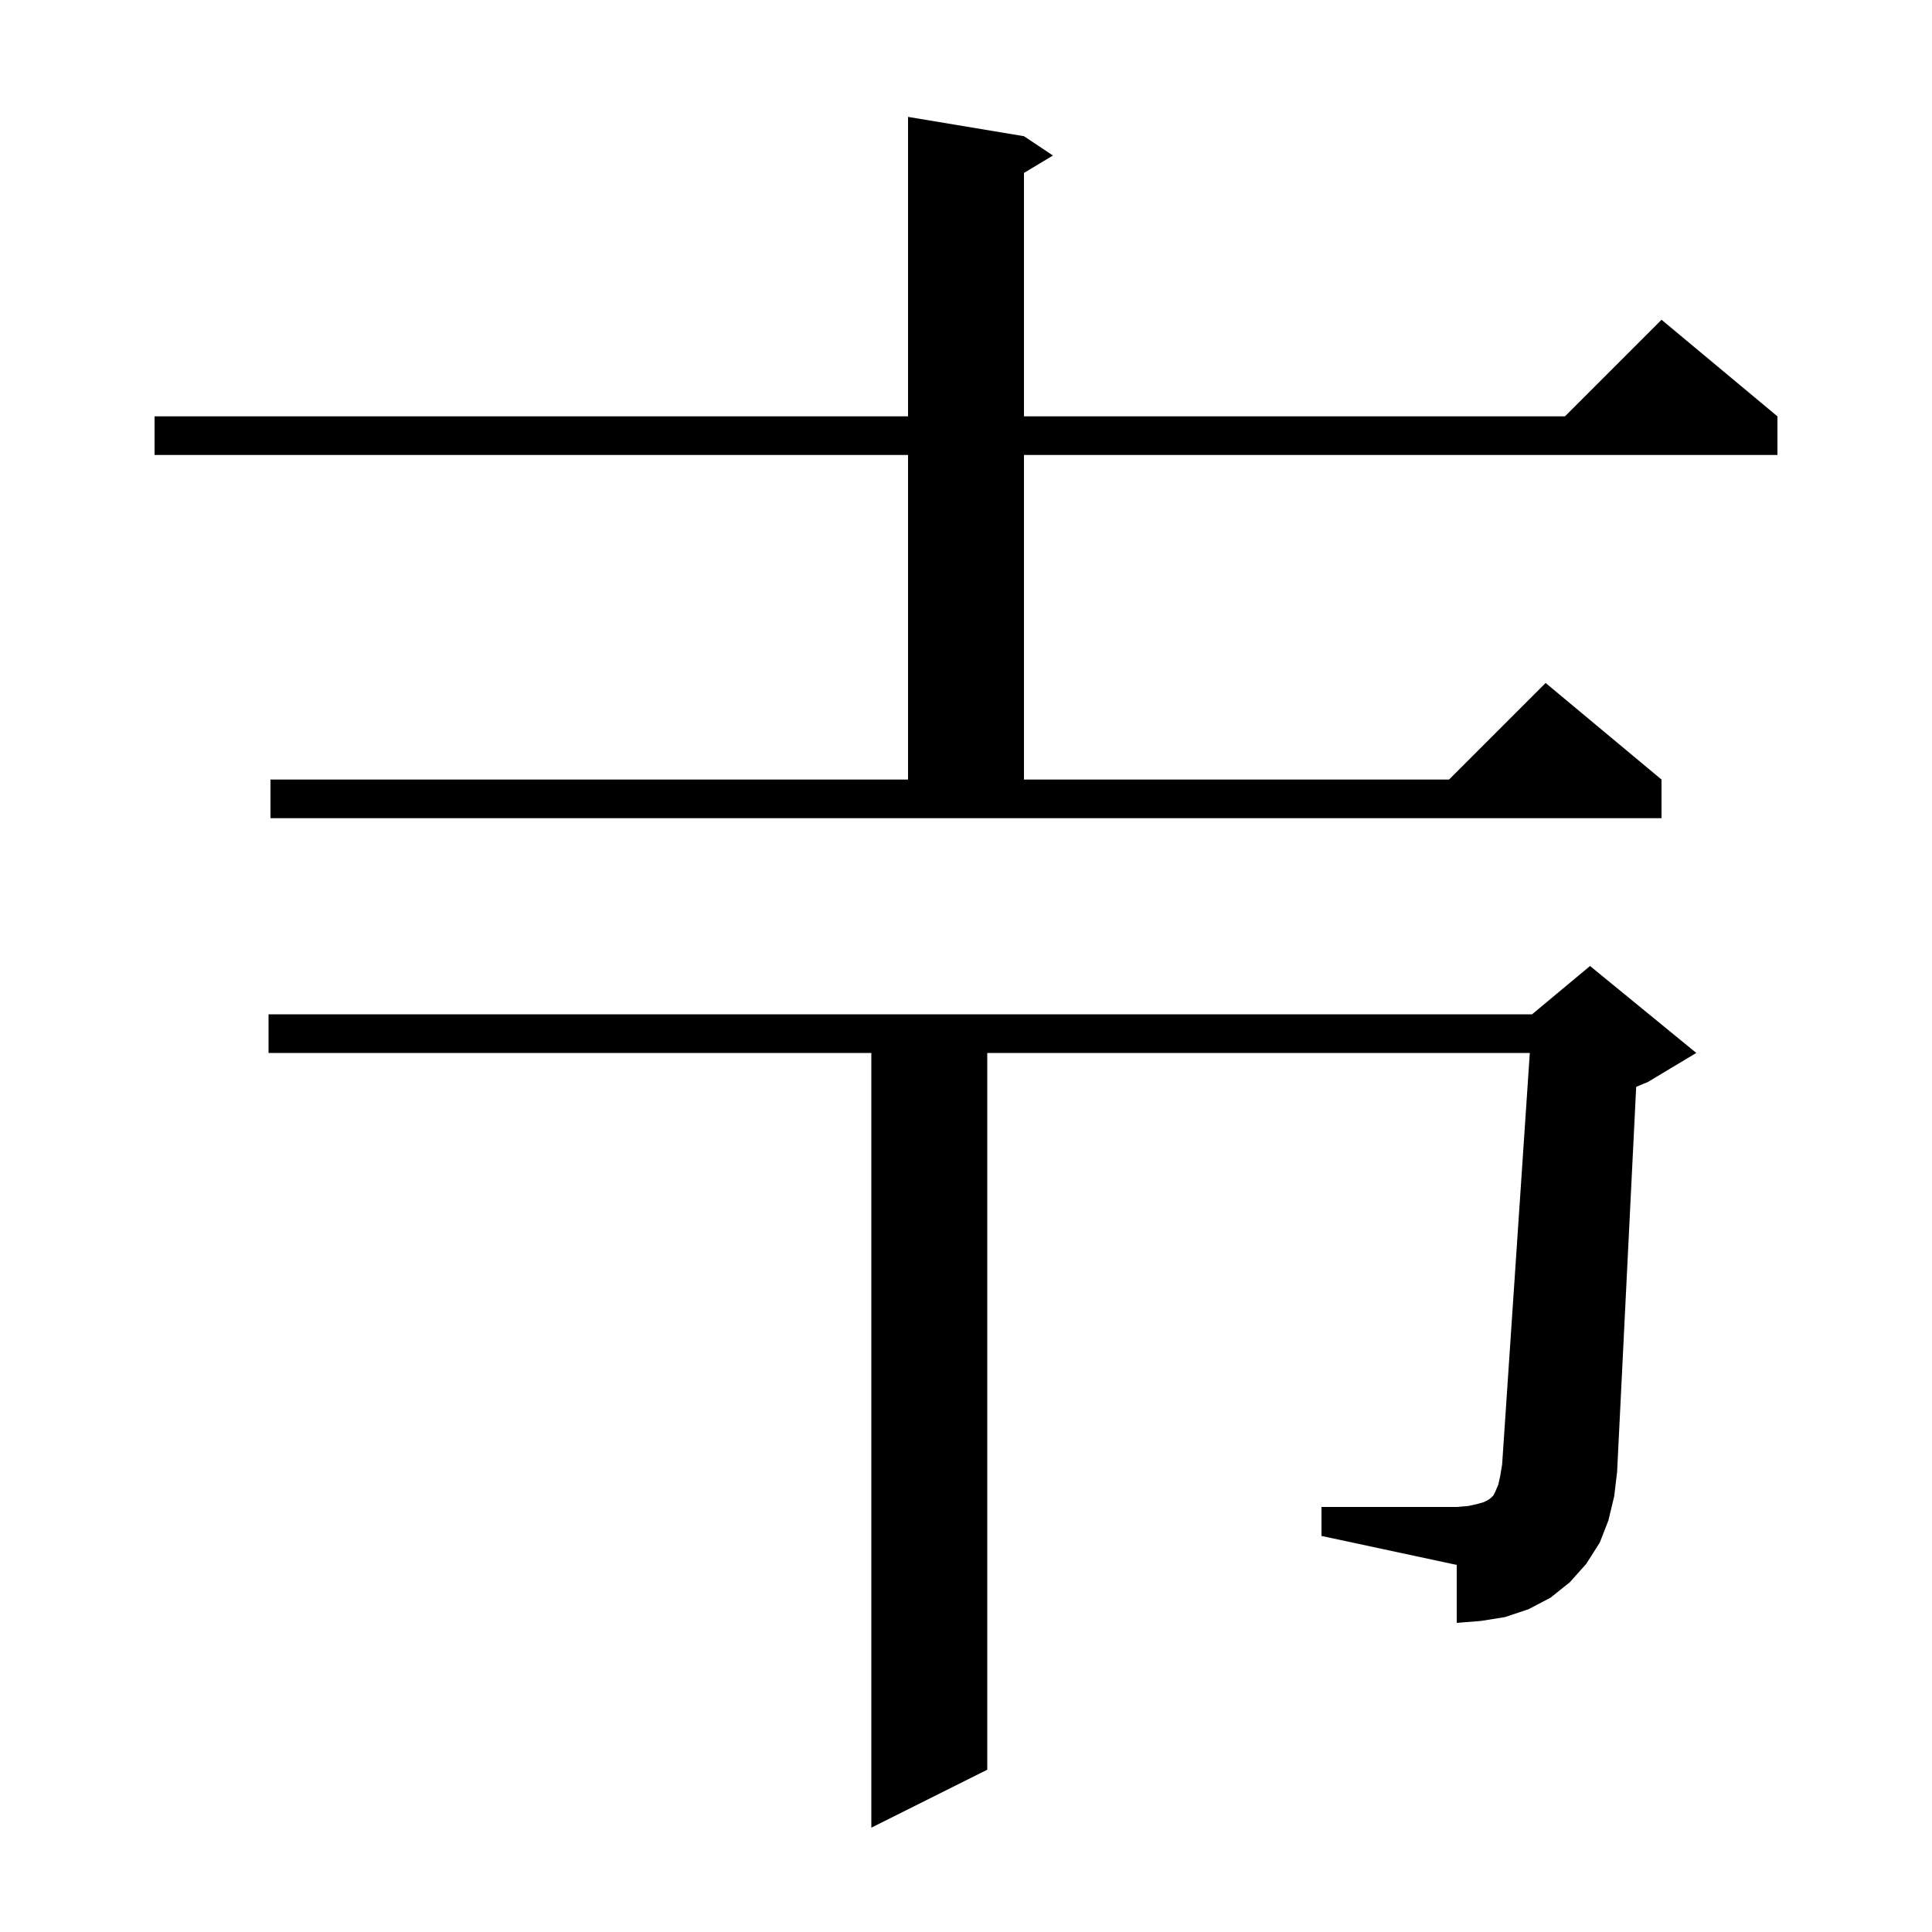 <svg xmlns="http://www.w3.org/2000/svg" xmlns:xlink="http://www.w3.org/1999/xlink" version="1.1" baseProfile="full" viewBox="0 0 200 200" width="200" height="200">
<g fill="black">
<path d="M 166.5 157.4 L 165.6 159.7 L 164.2 161.9 L 162.5 163.8 L 160.5 165.4 L 158.2 166.6 L 155.8 167.4 L 153.3 167.8 L 150.8 168.0 L 150.8 162.0 L 136.8 159.0 L 136.8 156.0 L 150.8 156.0 L 152.0 155.9 L 152.9 155.7 L 153.6 155.5 L 154.0 155.3 L 154.3 155.1 L 154.6 154.8 L 154.8 154.4 L 155.1 153.7 L 155.3 152.8 L 155.5 151.6 L 158.365 109.0 L 102.2 109.0 L 102.2 183.2 L 90.2 189.2 L 90.2 109.0 L 27.8 109.0 L 27.8 105.0 L 158.6 105.0 L 164.6 100.0 L 175.6 109.0 L 170.6 112.0 L 169.377 112.51 L 167.4 152.4 L 167.1 154.9 Z M 28.0 80.7 L 94.0 80.7 L 94.0 47.1 L 16.0 47.1 L 16.0 43.1 L 94.0 43.1 L 94.0 12.1 L 106.0 14.1 L 109.0 16.1 L 106.0 17.9 L 106.0 43.1 L 162.0 43.1 L 172.0 33.1 L 184.0 43.1 L 184.0 47.1 L 106.0 47.1 L 106.0 80.7 L 150.0 80.7 L 160.0 70.7 L 172.0 80.7 L 172.0 84.7 L 28.0 84.7 Z " />
</g>
</svg>
